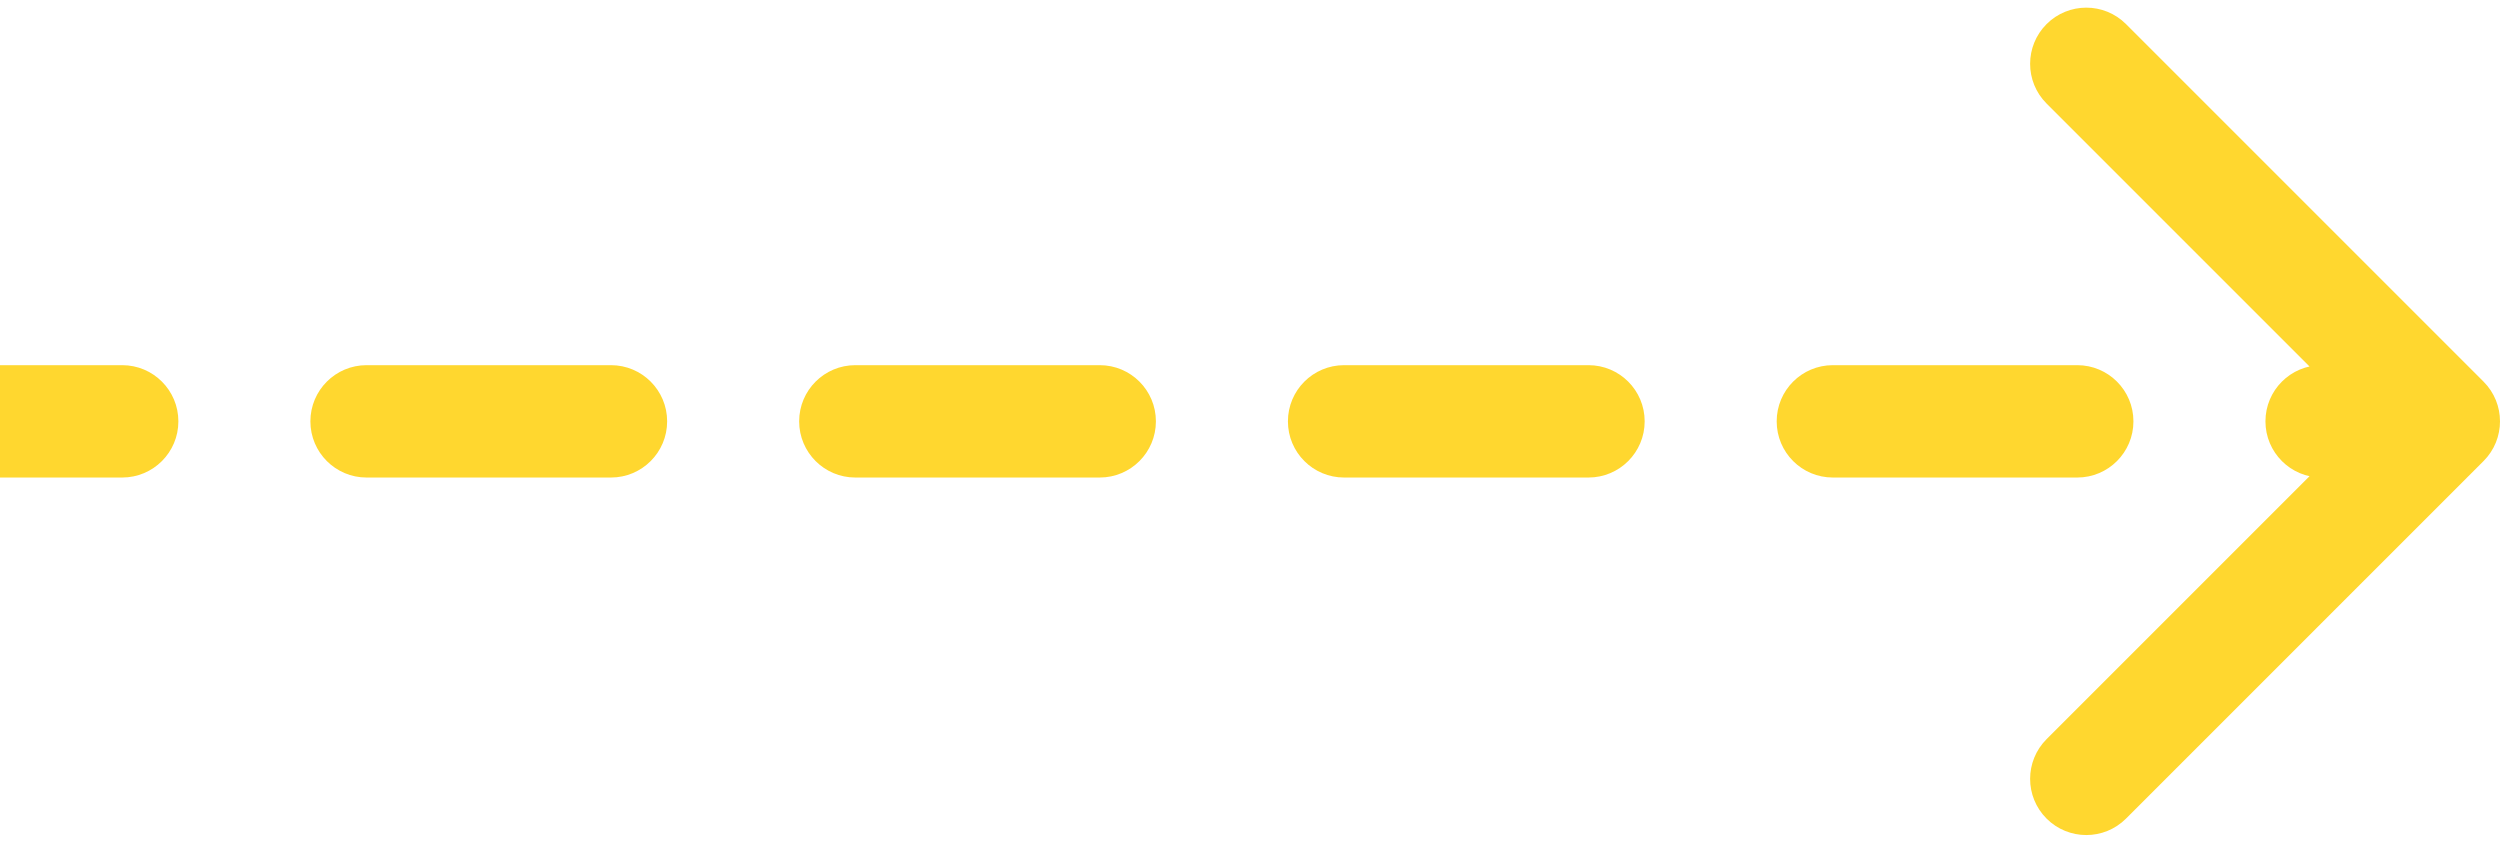 <svg width="89" height="30" viewBox="0 0 89 30" fill="none" xmlns="http://www.w3.org/2000/svg">
<path d="M87.707 15.707C88.098 15.317 88.098 14.683 87.707 14.293L81.343 7.929C80.953 7.538 80.32 7.538 79.929 7.929C79.538 8.319 79.538 8.953 79.929 9.343L85.586 15L79.929 20.657C79.538 21.047 79.538 21.68 79.929 22.071C80.32 22.462 80.953 22.462 81.343 22.071L87.707 15.707ZM4.35 16C4.902 16 5.35 15.552 5.35 15C5.35 14.448 4.902 14 4.35 14L4.35 16ZM13.05 14C12.498 14 12.05 14.448 12.05 15C12.05 15.552 12.498 16 13.05 16L13.05 14ZM21.75 16C22.302 16 22.75 15.552 22.75 15C22.75 14.448 22.302 14 21.75 14L21.75 16ZM30.45 14C29.898 14 29.45 14.448 29.45 15C29.45 15.552 29.898 16 30.45 16L30.45 14ZM39.15 16C39.702 16 40.15 15.552 40.15 15C40.15 14.448 39.702 14 39.15 14L39.15 16ZM47.85 14C47.298 14 46.85 14.448 46.85 15C46.85 15.552 47.298 16 47.85 16L47.85 14ZM56.55 16C57.102 16 57.55 15.552 57.55 15C57.55 14.448 57.102 14 56.55 14L56.55 16ZM65.25 14C64.698 14 64.25 14.448 64.25 15C64.25 15.552 64.698 16 65.25 16L65.25 14ZM73.95 16C74.502 16 74.95 15.552 74.95 15C74.95 14.448 74.502 14 73.95 14L73.95 16ZM82.65 14C82.098 14 81.65 14.448 81.65 15C81.65 15.552 82.098 16 82.65 16L82.65 14ZM8.74228e-08 16L4.35 16L4.35 14L-8.74228e-08 14L8.74228e-08 16ZM13.05 16L21.75 16L21.75 14L13.05 14L13.05 16ZM30.45 16L39.15 16L39.15 14L30.45 14L30.45 16ZM47.85 16L56.55 16L56.55 14L47.85 14L47.85 16ZM65.25 16L73.95 16L73.95 14L65.25 14L65.25 16ZM82.65 16L87 16L87 14L82.65 14L82.65 16ZM88.414 16.414C89.195 15.633 89.195 14.367 88.414 13.586L75.686 0.858C74.905 0.077 73.639 0.077 72.858 0.858C72.077 1.639 72.077 2.905 72.858 3.686L84.172 15L72.858 26.314C72.077 27.095 72.077 28.361 72.858 29.142C73.639 29.923 74.905 29.923 75.686 29.142L88.414 16.414ZM4.35 17C5.455 17 6.35 16.105 6.35 15C6.35 13.895 5.455 13 4.35 13L4.35 17ZM13.05 13C11.945 13 11.05 13.895 11.05 15C11.05 16.105 11.945 17 13.05 17L13.05 13ZM21.75 17C22.855 17 23.75 16.105 23.75 15C23.75 13.895 22.855 13 21.75 13L21.75 17ZM30.45 13C29.345 13 28.45 13.895 28.45 15C28.45 16.105 29.345 17 30.45 17L30.45 13ZM39.15 17C40.255 17 41.15 16.105 41.15 15C41.15 13.895 40.255 13 39.15 13L39.15 17ZM47.85 13C46.745 13 45.85 13.895 45.85 15C45.85 16.105 46.745 17 47.85 17L47.85 13ZM56.55 17C57.655 17 58.55 16.105 58.55 15C58.55 13.895 57.655 13 56.55 13L56.55 17ZM65.25 13C64.145 13 63.25 13.895 63.25 15C63.25 16.105 64.145 17 65.25 17L65.25 13ZM73.95 17C75.055 17 75.95 16.105 75.95 15C75.95 13.895 75.055 13 73.95 13L73.95 17ZM82.65 13C81.545 13 80.65 13.895 80.65 15C80.65 16.105 81.545 17 82.65 17L82.65 13ZM1.74846e-07 17L4.35 17L4.35 13L-1.74846e-07 13L1.74846e-07 17ZM13.05 17L21.75 17L21.75 13L13.05 13L13.05 17ZM30.45 17L39.15 17L39.15 13L30.45 13L30.45 17ZM47.85 17L56.55 17L56.55 13L47.85 13L47.85 17ZM65.25 17L73.95 17L73.95 13L65.25 13L65.25 17ZM82.65 17L87 17L87 13L82.65 13L82.65 17Z" fill="#FFD72F"/>
</svg>
